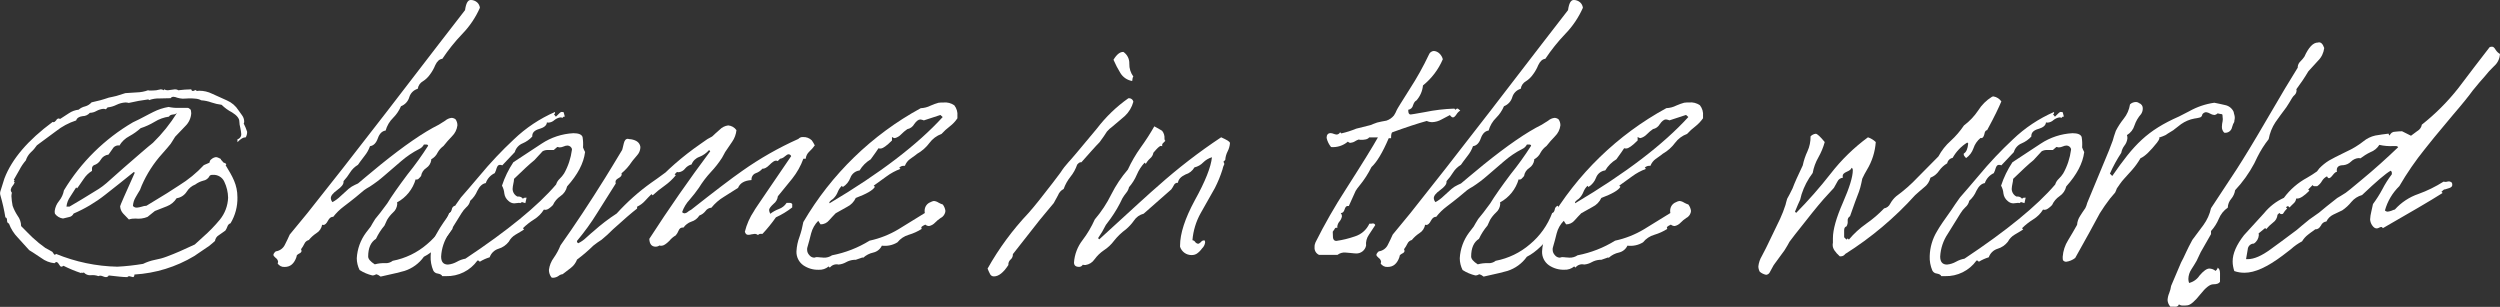 <?xml version="1.0" encoding="UTF-8"?><svg id="Layer_2" xmlns="http://www.w3.org/2000/svg" viewBox="0 0 585.75 71.9"><rect x="0" y="0" width="585.75" height="71.9" fill="#333333" stroke="none"/><defs><style>.cls-1{fill:#fff;}</style></defs><g id="Layer_1-2"><g><path class="cls-1" d="M112.44,1.83c-1.01,2.28-2.41,4.36-4.15,6.14-1.72,1.8-3.27,3.74-4.65,5.81-.67,.06-1.22,.55-1.66,1.49-.31,.77-.72,1.5-1.22,2.16-.44,.64-1,1.19-1.66,1.6-.66,.37-1.11,1.02-1.22,1.77-.96,.28-1.71,1.03-1.99,1.99-.28,.96-1,1.74-1.94,2.1-.43,1.01-1.05,1.93-1.83,2.71-.84,.82-1.45,1.85-1.77,2.99-.83,.11-1.44,.72-1.83,1.83-.39,1.11-1,1.72-1.83,1.83-.29,.83-.72,1.59-1.27,2.27-.89,1.16-1.38,1.83-1.55,2.1-.74,.44-1.37,1.04-1.83,1.77-.45,.73-.97,1.42-1.55,2.05v.22c0,.55-.5,1.16-1.49,1.88s-1.49,1.33-1.49,1.88c.02,.35,.15,.68,.39,.94,.71-.38,1.36-.87,1.94-1.44l1.83-1.66c.45-.38,.95-.7,1.49-.94,.25-.1,.49-.21,.72-.33,.39-.33,1-.83,1.77-1.49,1.55-1.27,2.71-2.27,3.54-2.93,5.48-4.42,10.02-7.57,13.62-9.35,.11-.06,.61-.39,1.49-.94,.42-.36,.94-.6,1.49-.66,.34,0,.67,.13,.94,.33,.3,.42,.45,.92,.44,1.44-.12,.97-.57,1.87-1.27,2.55-.71,.72-1.37,1.48-1.99,2.27-.57,.41-1.04,.94-1.38,1.55-.31,.67-.84,1.21-1.49,1.55v.22c-.11,.75-.53,1.41-1.16,1.83-.66,.42-1.11,1.11-1.22,1.88-.15,.2-.32,.38-.5,.55-.13,.18-.33,.28-.55,.28-.08,0-.16-.01-.22-.06-.67,2.32-2.24,4.28-4.37,5.42,.04,.14,.06,.29,.05,.44-.07,.75-.42,1.45-1,1.94-.54,.51-1,1.08-1.38,1.72-.11,.28-.33,.72-.61,1.33-.8,.94-1.47,1.98-1.99,3.1-1.22,.77-1.83,2.16-1.83,4.15,0,.55,.5,1.16,1.55,1.83,.79-.22,1.61-.31,2.43-.28,.64,.05,1.27-.15,1.77-.55,2.97-.57,5.74-1.9,8.03-3.88,2.34-1.94,4.13-4.46,5.2-7.31,.28-.06,.5-.33,.61-.83,.04-.41,.32-.76,.72-.89,.23,.36,.35,.79,.33,1.22-.06,.74-.23,1.47-.5,2.16-.28,.65-.41,1.35-.39,2.05-2.32,3.32-4.59,5.48-6.7,6.53-1.11,1.57-2.71,2.73-4.54,3.32-.66,.22-2.55,.66-5.59,1.33-.3-.26-.66-.45-1.05-.55-.26,.18-.57,.28-.89,.28-1.06-.25-2.07-.68-2.99-1.27-.43-.86-.66-1.81-.66-2.77,.12-2.16,.87-4.24,2.16-5.98,.28-.33,.61-.78,1.11-1.44,.22-.39,.55-1,1.05-1.77,.67-.77,1.61-1.99,2.82-3.65,1-1.66,2.6-3.93,4.76-6.81,1.73-2.14,3.34-4.38,4.82-6.7-.05-.22-.22-.28-.44-.28h-.55c-.24,.47-.63,.84-1.11,1.05-1.53,.78-2.96,1.75-4.26,2.88-1.33,1.11-2.6,2.27-3.93,3.38-1.06,.93-2.19,1.78-3.38,2.55-.46,.25-.9,.52-1.33,.83-.44,.39-1.11,.94-1.99,1.66s-1.83,1.44-2.77,2.16c-.94,.7-1.77,1.52-2.49,2.44-.5-.06-.89,.28-1.22,.89-.33,.66-.72,1-1.05,1-.11,0-.23,0-.33-.06-.12,.83-.61,1.56-1.33,1.99-.67,.44-1.27,.98-1.77,1.6-.47,.12-.86,.44-1.05,.89-.22,.45-.48,.87-.78,1.27,.08,.13,.12,.29,.11,.44,0,.22-.22,.44-.61,.61-.39,.22-.61,.44-.55,.72-.55,1.6-1.44,2.38-2.77,2.38-.67,.06-1.31-.26-1.66-.83,.05-.11,.08-.22,.11-.33-.03-.38-.23-.73-.55-.94-.39-.33-.55-.55-.55-.72,0-.22,.17-.5,.55-.83,.95-.12,1.77-.73,2.16-1.6,.39-.78,.78-1.55,1.11-2.33,.94-1.11,2.32-2.82,4.15-5.04,4.87-6.09,11.05-13.99,18.54-23.69,10.08-13.12,16.21-21.07,18.39-23.86,.22-1.61,.66-2.38,1.33-2.38,.55,0,1.07,.2,1.49,.55,.37,.33,.6,.78,.66,1.27"/><path class="cls-1" d="M137.08,35.65c-.33,2.6-1.72,5.26-4.21,8.03-.21,.93-.76,1.74-1.55,2.27-.77,.52-1.39,1.25-1.77,2.1-.72,.72-1.27,1.11-1.72,1.11-.13,0-.26-.01-.39-.06-.58,.95-1.38,1.74-2.32,2.32-.94,.59-1.81,1.27-2.6,2.05l.28,.28c-.11,.11-.77,.5-1.99,1.22-.68,.39-1.24,.97-1.6,1.66-.62,.8-1.47,1.38-2.43,1.66-.96,.3-1.72,1.04-2.05,1.99-.82,.25-1.6,.6-2.32,1.05-.17-.22-.33-.33-.55-.28-1.7,2.36-4.45,3.73-7.36,3.65h-.89c-.11-.33-.5-.5-1.05-.61-.45-.04-.85-.31-1.05-.72-.45-1.07-.66-2.22-.61-3.38,.06-2.05,.65-4.06,1.72-5.81,.55-1,1.72-2.71,3.43-5.09,.44-.66,1.05-1.61,1.94-2.82,1-1.11,2.43-2.82,4.37-5.09,2.49-3.01,5.17-5.85,8.03-8.52,2.8-2.69,6.07-4.87,9.63-6.42,.08,.21-.02,.45-.22,.55l.44,.55c.72-.72,1.11-1.11,1.27-1.11,.19,0,.37,.01,.55,.06l.28,1.05c-.22-.06-.39,0-.55,.28-.17-.09-.36-.13-.55-.11-.49,.09-.94,.3-1.33,.61-.38,.36-.87,.57-1.38,.61-.13,0-.26,0-.39-.06-.05,.72-.66,1.22-1.83,1.55-1.11,.33-1.66,.89-1.6,1.77-.63,.69-1.41,1.24-2.27,1.6-.89,.36-1.57,1.12-1.83,2.05l-2.93,3.1c-.19-.09-.4-.13-.61-.11-.33,0-.55,.28-.72,.78-.1,.4-.25,.79-.44,1.16-.99,.46-1.75,1.3-2.1,2.33-.77,.11-1.44,.72-1.99,1.83-.37,.89-.94,1.68-1.66,2.32-.12,.58-.44,1.11-.89,1.49-.45,.43-.84,.91-1.16,1.44l-2.99,4.82c-1.06,1.58-1.67,3.42-1.77,5.31,0,1.27,.55,1.88,1.6,1.88,.74-.07,1.46-.3,2.1-.66,.62-.35,1.29-.6,1.99-.72,9.91-6.59,16.99-12.38,21.25-17.38,.15-.51,.44-.97,.83-1.33,.4-.38,.75-.81,1.05-1.27,.96-1.71,1.58-3.59,1.83-5.53v-.22c-.15-.46-.57-.77-1.05-.78-.31,.01-.61,.09-.89,.22-.3,.13-.62,.21-.94,.22-.19-.02-.37-.05-.55-.11l-.83,.72h-1.22c-.48-.04-.96,.06-1.38,.28-.44,.5-1.11,1.22-1.94,2.1-1.11,.89-2.71,2.38-4.76,4.37-.02,.39-.08,.78-.17,1.16-.09,.4-.15,.81-.17,1.22,.02,.75,.44,1.43,1.11,1.77h.28c.42-.01,.82,.2,1.05,.55,.05-.17,.22-.28,.55-.28h.28l-.28,1.27c-.13-.02-.26-.06-.39-.11-.17-.06-.22-.11-.28-.11-.22,0-.39,.06-.44,.22-.13-.04-.26-.05-.39-.06-.19,0-.37,.02-.55,.06-.22,0-.44,.06-.55,.06-.5-.01-.97-.21-1.33-.55-.55-.44-.91-1.07-1-1.77-.05-.64-.24-1.27-.55-1.83,.63-1.94,1.53-3.78,2.66-5.48,2.21-1.44,4.43-2.93,6.64-4.37,2.21-1.46,4.77-2.3,7.42-2.44,1.22,0,1.94,.28,2.16,.89,.13,.8,.17,1.62,.11,2.44,.13,.38,.3,.75,.5,1.11"/><path class="cls-1" d="M190.88,34.09c-.37,.52-.8,1.01-1.27,1.44-.47,.43-.77,1.02-.83,1.66h-.55c-.61,1.68-1.49,3.25-2.6,4.65-1.11,1.38-2.27,2.77-3.38,4.15-.07,.7-.44,1.34-1,1.77-.66,.61-1.05,1.11-1.05,1.44,.02,.31,.12,.62,.28,.89,.6-.47,1.28-.84,1.99-1.11,.75-.26,1.4-.77,1.83-1.44h.77c.22-.01,.43,.09,.55,.28v.78c-1.18,.92-2.46,1.7-3.82,2.32-.96,1.37-2.01,2.66-3.15,3.88h-.39c-.25-.03-.5,.08-.66,.28-.22-.18-.49-.28-.77-.28-.26,.02-.52,.06-.77,.11-.25,.08-.51,.12-.77,.11-.39,0-.61-.22-.77-.72,.43-1.74,1.16-3.39,2.16-4.87,0-.11,1.05-1.61,2.99-4.48l5.7-8.36c-.09-.26-.33-.43-.61-.44-.22,0-.5,.17-.94,.55-.29,.27-.66,.44-1.05,.5l-.55,.55c-.13-.08-.29-.12-.44-.11-.33,0-.83,.33-1.49,1-.66,.66-1.22,.94-1.66,.89-.41,.48-.95,.85-1.55,1.05-.66,.24-1.07,.9-1,1.61-1.66,.11-2.71,.72-3.15,1.83-1.11,.72-2.21,1.38-3.32,2.1-1.12,.67-2.11,1.54-2.93,2.55-.56,.03-1.07,.32-1.38,.78-.37,.48-.87,.85-1.44,1.05-.43,.69-1.1,1.21-1.88,1.44-.74,.25-1.39,.74-1.83,1.38h-.22c-.44,0-.72,.22-.94,.72-.16,.4-.38,.78-.66,1.11-.57,.33-1.08,.76-1.49,1.27-.77,.77-1.38,1.16-1.83,1.16-.17,.02-.34,0-.5-.06-.26,.18-.57,.28-.89,.28-.94,0-1.44-.61-1.49-1.83,4.54-7.03,9.3-13.87,14.28-20.53l-.28-.28c-.62,.71-1.39,1.26-2.27,1.6-.84,.29-1.51,.94-1.83,1.77-.58,.15-1.11,.48-1.49,.94-.37,.5-.93,.83-1.55,.89-.13,0-.26-.02-.38-.06l-.55,.55,.28,.22c-.76,.92-1.63,1.74-2.6,2.43-.99,.69-1.93,1.45-2.82,2.27l-.28-.28c-.55,.55-1.05,1.05-1.55,1.61-.51,.56-1.13,1.01-1.82,1.33v.44c-1.22,.94-3.1,2.55-5.65,4.87-.84,.86-1.73,1.67-2.66,2.43-.67,.42-1.32,.89-1.94,1.38-1.2,1.18-2.47,2.27-3.82,3.27-.29,.77-.79,1.44-1.44,1.94-.66,.5-1.27,1-1.94,1.49-.34,.03-.67,.17-.94,.39-.36,.26-.78,.41-1.22,.44-.15,.02-.3,0-.44-.06-.4-.51-.61-1.13-.61-1.77,.13-1.05,.53-2.04,1.16-2.88,.63-.9,1.15-1.86,1.55-2.88,3.38-4.76,6.86-10.02,10.41-15.72,.94-1.49,2.27-3.71,4.04-6.64,0,0,.17-.55,.39-1.55,.17-.66,.44-1.05,.94-1.05,.25,.06,.51,.1,.77,.11,1.27,.22,1.99,.78,2.16,1.72v.33c-.05,.64-.33,1.25-.77,1.72-.83,1-1.27,1.49-1.27,1.55-.65,1-1.46,1.9-2.38,2.66,0,.06,.05,.11,.05,.22,0,.33-.22,.61-.72,.89s-.72,.55-.72,.83c0,.15,0,.3,.05,.44-1.44,2.27-2.88,4.59-4.32,6.86-1.42,2.31-3.02,4.51-4.76,6.59-.05,.22,.05,.39,.28,.55,.67-.32,1.29-.75,1.83-1.27,1-.89,1.6-1.44,1.77-1.55,1.7-1.52,3.51-2.91,5.42-4.15,2.43-2.68,5.14-5.1,8.08-7.2,.77-.55,1.94-1.33,3.38-2.43,.44-.44,1.16-1.11,2.1-1.94,1.92-1.68,3.93-3.25,6.03-4.7,.39-.28,.94-.66,1.66-1.16,.22-.11,.61-.33,1.11-.61,.55-.55,1.16-1.05,1.77-1.6,.53-.55,1.23-.9,1.99-1,.78,.06,1.49,.47,1.94,1.11-.1,.97-.44,1.91-1,2.71-.55,.83-1.11,1.6-1.66,2.44,0,.06-.28,.5-.72,1.33-.76,1.18-1.63,2.29-2.6,3.32-1.06,1.14-2,2.38-2.82,3.71-.67,.96-1.39,1.89-2.16,2.77-.79,.84-1.39,1.84-1.77,2.93,.14,.17,.34,.27,.55,.28,.31-.03,.61-.17,.83-.39,.23-.17,.47-.32,.72-.44,5.48-4.32,9.46-7.36,12.01-9.13,4.12-2.91,8.51-5.41,13.12-7.47,.28-.31,.69-.48,1.11-.44,.76-.04,1.5,.24,2.05,.78,.27,.39,.51,.79,.72,1.22"/><path class="cls-1" d="M222.54,29.61c-.7,.53-1.35,1.12-1.94,1.77-1.13,.41-2.11,1.14-2.82,2.1-.77,1.04-1.75,1.91-2.88,2.55-.05,.06-.61,.5-1.66,1.22-.56,.4-.98,.96-1.22,1.6h-.22c-.42-.02-.82,.14-1.11,.44l.28,.28c-1.17,.43-2.27,1.03-3.27,1.77l-2.99,2.16,.28,.28c-.5,.83-1.99,1.66-4.48,2.6-.42,.91-1.14,1.66-2.05,2.1l-2.66,1.49c-.55,.55-1.05,1.11-1.55,1.66-.49,.6-1.22,.94-1.99,.94l-.55-.83c-.8,.82-1.37,1.83-1.66,2.93-.28,1.11-.55,2.21-.89,3.32-.05,.18-.07,.37-.05,.55,0,.45,.19,.89,.5,1.22,.26,.35,.67,.58,1.11,.61,.1,0,.19-.01,.28-.06,.09-.01,.19-.03,.28-.06,.3,0,.59,.01,.89,.06,.39,0,.66,.06,.83,.06,.69,.03,1.37-.16,1.94-.55,3.12-.6,6.1-1.76,8.8-3.43,2.38-.51,4.66-1.41,6.75-2.66,2.05-1.27,4.15-2.55,6.2-3.82-.04-.18-.06-.37-.05-.55,0-.89,.55-1.69,1.38-1.99,.24-.14,.5-.23,.77-.28,.4,.03,.78,.17,1.11,.39,.32,.18,.65,.33,1,.44,.33,.44,.54,.95,.61,1.49-.04,.71-.46,1.35-1.11,1.66-.48,.32-.93,.69-1.33,1.11-.37,.4-.85,.67-1.38,.78-.33,0-.64-.12-.89-.33l-.55,.28c-.22,.11-.39,.28-.39,.44,0,.11,.05,.17,.11,.28-.95,.6-1.97,1.06-3.04,1.38-1.05,.3-1.98,.92-2.66,1.77-1.09,.67-2.38,.94-3.65,.78-.38,.82-1.12,1.41-1.99,1.61-.89,.19-1.71,.61-2.38,1.22-.05,0-.11-.06-.22-.06,.05,0-.44,.17-1.55,.55h-.4c-.64,.05-1.27,.24-1.83,.55-.54,.31-1.15,.5-1.77,.56-.77-.19-1.57,.1-2.05,.72l-.28-.28c-.65,.55-1.48,.83-2.33,.78-1.28,.04-2.54-.33-3.6-1.05-1.06-.75-1.66-1.98-1.61-3.27,.06-1.17,.3-2.33,.72-3.43,.39-1.12,.68-2.27,.89-3.43,6.57-11.23,16.08-20.45,27.51-26.68,.81-.03,1.6-.24,2.33-.61,.59-.26,1.2-.49,1.83-.66,.39-.05,.77-.07,1.16-.06,.9-.1,1.81,.14,2.55,.66,.55,.71,.81,1.6,.72,2.49v.55c-.48,.72-1.08,1.36-1.77,1.88m-1.66-2.16l-.55-.5-3.88,1.27c-.27-.11-.54-.19-.83-.22-.44,0-.94,.39-1.44,1.11-.34,.6-.93,1.03-1.61,1.16-.52,.36-1,.77-1.44,1.22-.4,.43-.92,.74-1.49,.89-.25-.02-.48-.12-.66-.28v.83c-1.27,1.27-2.16,1.88-2.66,1.88-.17,.02-.34,0-.5-.06-.17,.28-.77,1.16-1.83,2.6-1.07,.64-1.96,1.53-2.6,2.6-.99,.12-1.82,.78-2.16,1.72-.33,.9-.95,1.66-1.77,2.16l-.22-.28c-.41,.39-.73,.86-.94,1.38-.2,.53-.5,1.02-.89,1.44-.17,.2-.38,.37-.61,.5-.33,.28-.5,.44-.5,.66,.03,.03,.05,.07,.05,.11,11.85-7.03,20.65-13.78,26.51-20.2"/><path class="cls-1" d="M265.54,23.86c-.34,1.27-1.03,2.42-1.99,3.32-.17,.17-1.16,1-2.93,2.49-.47,.33-.9,.72-1.27,1.16-.33,.55-.94,1.44-1.72,2.49-1,1-2.38,2.6-4.26,4.7h-.22c-.17,0-.44,.17-.77,.55-.35,1.02-.87,1.98-1.55,2.82-.69,.86-1.24,1.83-1.61,2.88-.61,.31-1.09,.85-1.33,1.49-.55,1.05-.89,1.66-1,1.83-.72,.89-1.83,2.16-3.27,3.93-1.38,1.77-3.49,4.43-6.31,8.03v.23c-.03,.41-.23,.79-.55,1.05-.36,.32-.54,.79-.5,1.27-1.16,1.77-2.27,2.66-3.38,2.66-.41,.02-.79-.23-.94-.61-.21-.4-.39-.8-.55-1.22,2.64-4.71,5.86-9.08,9.58-13.01,1.38-1.55,3.27-3.93,5.65-7.03,.44-.55,1.05-1.38,1.88-2.49,.55-.87,1.18-1.68,1.88-2.44,.55-.55,2.77-3.21,6.64-7.86,2.08-2.72,4.56-5.11,7.36-7.08h.28c.45,.05,.81,.39,.89,.83m0-5.92c-.17,.17-.22,.5-.28,1.05-1.15-.19-2.17-.88-2.77-1.88-.61-.99-1.15-2.03-1.61-3.1,.77-1.27,1.55-1.88,2.33-1.83,.91,.62,1.43,1.67,1.38,2.77-.03,1.07,.3,2.13,.94,2.99"/><path class="cls-1" d="M288.18,33.54c-.05,.68-.24,1.34-.55,1.94-.32,.62-.51,1.3-.55,1.99l-.44,.44c.14,.15,.22,.35,.22,.55-.21,.4-.36,.83-.44,1.27-.47,1.49-1.06,2.93-1.77,4.32-1.11,1.94-2.21,3.88-3.32,5.87-1.1,1.96-1.76,4.13-1.94,6.36,.28,.04,.52,.2,.66,.44,.16,.21,.4,.35,.66,.39,.22,0,.39-.17,.66-.39,.15-.23,.39-.37,.66-.39h.22c.08,.15,.12,.33,.11,.5-.08,.53-.33,1.02-.72,1.38-.33,.47-.74,.89-1.22,1.22-.37,.23-.79,.34-1.22,.33-1.23,.02-2.33-.77-2.71-1.94v-.28c0-2.82,1.16-6.36,3.43-10.57,2.49-4.48,3.82-7.86,4.04-10.13-.77,.23-1.48,.65-2.05,1.22-.56,.58-1.27,.98-2.05,1.16-.46,.8-1.21,1.4-2.1,1.66-1.05,.5-1.66,1.11-1.77,1.94-.4-.04-.78,.19-.94,.55-.18,.35-.38,.68-.61,1l-6.48,5.7c-.93,.23-1.74,.8-2.27,1.61-.53,.76-1.17,1.45-1.88,2.05-1.04,.76-1.97,1.65-2.77,2.66-.67,.9-1.49,1.67-2.43,2.27-.83,.57-1.56,1.28-2.16,2.1-.48,.72-1.24,1.2-2.1,1.33-.22,.01-.45,0-.66-.06-.17,.3-.48,.49-.83,.5-.83,0-1.22-.33-1.22-1.05,.14-1.89,.83-3.7,1.99-5.2,1.15-1.51,2.11-3.14,2.88-4.87,1.53-1.79,2.83-3.76,3.87-5.87,1.05-2.09,2.35-4.04,3.88-5.81,.83-1.81,1.83-3.53,2.99-5.15,1.16-1.6,2.23-3.26,3.21-4.98,1.22,.66,1.83,1.05,1.83,1.05,.41,.51,.61,1.17,.55,1.83,0,.28,.05,.44,.22,.5l-.55,.55c-.21,.17-.28,.47-.17,.72-.11-.04-.22-.06-.33-.06-.33,0-.89,.55-1.77,1.6-.08,.52-.36,1-.77,1.33-.4,.36-.74,.79-1,1.27l-.28-.28c-.77,.82-1.39,1.78-1.83,2.82-.45,1.07-1.07,2.06-1.83,2.93-.11,.49-.33,.95-.66,1.33-.32,.4-.62,.82-.88,1.26-.77,1.67-1.7,3.26-2.77,4.76-.22,.33-.61,.83-1.11,1.49-.53,1.08-1.14,2.11-1.83,3.1l.28,.28c7.86-7.2,12.45-11.4,13.78-12.51,4.65-4.15,9.59-7.96,14.78-11.4,1.33,.61,2.05,1,2.05,1.33"/><path class="cls-1" d="M342.15,25.9c-.36,.22-.67,.52-.89,.89-.33,.5-.61,.72-.83,.72s-.44-.17-.72-.55c-.66,.33-1.33,.72-1.99,1.05-.64,.36-1.36,.57-2.1,.61-.46,.01-.91-.08-1.33-.28-2.21,.61-4.87,1.49-8.08,2.66-.17,.11-.28,.5-.28,1.16v.22h-.55c-1.44,3.38-2.82,5.65-4.04,6.75-.77,1.56-1.71,3.03-2.82,4.37-.33,.38-.62,.79-.89,1.22l-1.6,3.54h-.28c-.33,0-.55,.28-.72,.83s-.44,.83-.89,.83c.17,.2,.27,.46,.28,.72-.07,.45-.26,.87-.55,1.22-.32,.35-.51,.8-.55,1.27-.01,.1,0,.19,.05,.28-.09-.04-.18-.06-.28-.06-.17,0-.33,.11-.44,.39-.12,.19-.25,.38-.39,.55,0,.44,.05,.89,.05,1.33,.05,.55,.33,.83,.78,.83,1.47-.21,2.92-.56,4.32-1.05,1.52-.46,2.77-1.55,3.43-2.99h.44c.13-.04,.26-.05,.39-.06,.25,0,.47,.15,.55,.39-.5,.78-1,1.49-1.49,2.27-.52,.74-.76,1.65-.66,2.55-.23,1.09-1.21,1.86-2.33,1.83-.28,0-.72-.06-1.27-.11s-1-.11-1.27-.11c-.66-.05-1.31,.15-1.83,.55h-4.32c-.71-.32-1.13-1.05-1.05-1.83-.02-.38,.06-.76,.22-1.11,2.13-4.26,4.5-8.4,7.09-12.4,3.93-6.14,6.42-10.18,7.53-12.18h-2.05c-.33,.44-1.05,.61-2.16,.55-.11,0-.17-.06-.28-.06-.29,.09-.57,.22-.83,.39-.33,.22-.71,.35-1.11,.39-.23,0-.45-.11-.61-.28-1.09,.93-2.5,1.38-3.93,1.27-.52-.63-.88-1.37-1.05-2.16,0-.72,.33-1.11,.94-1.11,.25,.01,.49,.07,.72,.17,.23,.09,.47,.15,.72,.17,.34-.03,.64-.24,.78-.55l.28,.28c1.19-.27,2.36-.64,3.49-1.11,.72-.17,1.83-.44,3.32-.83,.33-.17,.89-.33,1.6-.61,.72-.17,1.44-.33,2.16-.44,.7-.23,1.31-.65,1.77-1.22,.26-.4,.49-.83,.66-1.27,.11-.28,1.16-1.94,3.04-4.93,1.67-2.57,3.17-5.26,4.48-8.03,.18-.5,.64-.84,1.16-.88,.5,.04,.97,.25,1.33,.61,.38,.36,.65,.82,.78,1.33-1.02,2.4-2.62,4.51-4.65,6.14-.12,1.32-.67,2.56-1.55,3.54-.28,.11-.55,.44-.78,1.11-.11,.55-.55,.97-1.11,1.05v.22c0,.55,.17,.89,.55,.89,.11,0,1.16-.17,3.27-.55,2.3-.48,4.63-.75,6.97-.83l.28,.28c.17-.22,.33-.33,.55-.28l.55,.45Z"/><path class="cls-1" d="M370.87,1.83c-1.01,2.28-2.41,4.36-4.15,6.14-1.72,1.8-3.27,3.74-4.65,5.81-.67,.06-1.22,.55-1.66,1.49-.31,.77-.72,1.5-1.22,2.16-.44,.64-1,1.19-1.66,1.6-.66,.37-1.11,1.02-1.22,1.77-.96,.28-1.71,1.03-1.99,1.99-.28,.96-1,1.74-1.94,2.1-.43,1.01-1.05,1.93-1.83,2.71-.84,.82-1.45,1.85-1.77,2.99-.83,.11-1.44,.72-1.83,1.83-.39,1.11-1,1.72-1.83,1.83-.29,.83-.72,1.59-1.27,2.27-.89,1.16-1.38,1.83-1.55,2.1-.74,.44-1.37,1.04-1.83,1.77-.45,.73-.97,1.42-1.55,2.05v.22c0,.55-.5,1.16-1.49,1.88s-1.49,1.33-1.49,1.88c.02,.35,.15,.68,.39,.94,.71-.38,1.36-.87,1.94-1.44l1.83-1.66c.45-.38,.95-.7,1.49-.94,.25-.1,.49-.21,.72-.33,.39-.33,1-.83,1.77-1.49,1.55-1.27,2.71-2.27,3.54-2.93,5.48-4.42,10.02-7.57,13.62-9.35,.11-.06,.61-.39,1.49-.94,.42-.36,.94-.6,1.49-.66,.34,0,.67,.13,.94,.33,.3,.42,.45,.92,.44,1.44-.12,.97-.57,1.87-1.27,2.55-.71,.72-1.37,1.48-1.99,2.27-.57,.41-1.04,.94-1.38,1.55-.31,.67-.84,1.21-1.49,1.55v.22c-.11,.75-.53,1.41-1.16,1.83-.66,.42-1.11,1.11-1.22,1.88-.15,.2-.32,.38-.5,.55-.13,.18-.33,.28-.55,.28-.08,0-.16-.01-.22-.06-.67,2.32-2.24,4.28-4.37,5.42,.04,.14,.06,.29,.05,.44-.07,.75-.42,1.45-1,1.94-.54,.51-1,1.08-1.38,1.72-.11,.28-.33,.72-.61,1.33-.8,.94-1.47,1.98-1.99,3.1-1.22,.77-1.83,2.16-1.83,4.15,0,.55,.5,1.16,1.55,1.83,.79-.22,1.61-.31,2.43-.28,.64,.05,1.27-.15,1.77-.55,2.97-.57,5.74-1.9,8.03-3.88,2.34-1.94,4.13-4.46,5.2-7.31,.28-.06,.5-.33,.61-.83,.04-.41,.32-.76,.72-.89,.23,.36,.35,.79,.33,1.22-.06,.74-.23,1.47-.5,2.16-.28,.65-.41,1.35-.39,2.05-2.33,3.32-4.59,5.48-6.7,6.53-1.11,1.57-2.71,2.73-4.54,3.32-.66,.22-2.55,.66-5.59,1.33-.3-.26-.66-.45-1.05-.55-.26,.18-.57,.28-.89,.28-1.06-.25-2.07-.68-2.99-1.27-.43-.86-.66-1.81-.66-2.77,.12-2.16,.87-4.24,2.16-5.98,.28-.33,.61-.78,1.11-1.44,.22-.39,.55-1,1.05-1.77,.67-.77,1.61-1.99,2.82-3.65,1-1.66,2.6-3.93,4.76-6.81,1.73-2.14,3.34-4.38,4.82-6.7-.05-.22-.22-.28-.44-.28h-.55c-.24,.47-.63,.84-1.11,1.05-1.53,.78-2.96,1.75-4.26,2.88-1.33,1.11-2.6,2.27-3.93,3.38-1.06,.93-2.19,1.78-3.38,2.55-.46,.25-.9,.52-1.33,.83-.44,.39-1.11,.94-1.99,1.66s-1.83,1.44-2.77,2.16c-.94,.7-1.77,1.52-2.49,2.44-.5-.06-.89,.28-1.22,.89-.33,.66-.72,1-1.05,1-.11,0-.23,0-.33-.06-.12,.83-.61,1.56-1.33,1.99-.67,.44-1.27,.98-1.77,1.6-.47,.12-.86,.44-1.05,.89-.22,.45-.48,.87-.78,1.27,.08,.13,.12,.29,.11,.44,0,.22-.22,.44-.61,.61-.39,.22-.61,.44-.55,.72-.55,1.6-1.44,2.38-2.77,2.38-.67,.06-1.31-.26-1.66-.83,.05-.11,.08-.22,.11-.33-.03-.38-.23-.73-.55-.94-.39-.33-.55-.55-.55-.72,0-.22,.17-.5,.55-.83,.95-.12,1.77-.73,2.16-1.6,.39-.78,.78-1.55,1.11-2.33,.94-1.11,2.33-2.82,4.15-5.04,4.87-6.09,11.05-13.99,18.54-23.69,10.08-13.12,16.21-21.07,18.39-23.86,.22-1.61,.66-2.38,1.33-2.38,.55,0,1.07,.2,1.49,.55,.37,.33,.6,.78,.66,1.27"/><path class="cls-1" d="M397.22,29.61c-.7,.53-1.35,1.12-1.94,1.77-1.13,.41-2.11,1.14-2.82,2.1-.77,1.04-1.75,1.91-2.88,2.55-.05,.06-.61,.5-1.66,1.22-.56,.4-.98,.96-1.22,1.6h-.22c-.42-.02-.82,.14-1.11,.44l.28,.28c-1.17,.43-2.27,1.03-3.27,1.77l-2.99,2.16,.28,.28c-.5,.83-1.99,1.66-4.48,2.6-.42,.91-1.14,1.66-2.05,2.1l-2.66,1.49c-.55,.55-1.05,1.11-1.55,1.66-.49,.6-1.22,.94-1.99,.94l-.55-.83c-.8,.81-1.38,1.83-1.66,2.93-.28,1.11-.55,2.21-.89,3.32-.05,.18-.07,.37-.05,.55,0,.45,.19,.89,.5,1.22,.26,.35,.67,.58,1.11,.61,.1,0,.19-.01,.28-.06,.09-.01,.19-.03,.28-.06,.3,0,.59,.01,.89,.06,.39,0,.66,.06,.83,.06,.69,.03,1.37-.16,1.94-.55,3.12-.6,6.1-1.76,8.8-3.43,2.38-.51,4.66-1.41,6.75-2.66,2.05-1.27,4.15-2.55,6.2-3.82-.04-.18-.06-.37-.05-.55,0-.89,.55-1.69,1.38-1.99,.24-.14,.5-.23,.78-.28,.4,.03,.78,.17,1.11,.39,.32,.18,.65,.33,1,.44,.33,.44,.54,.95,.61,1.49-.04,.71-.46,1.35-1.11,1.66-.48,.32-.93,.69-1.33,1.11-.37,.4-.85,.67-1.38,.78-.33,0-.64-.12-.89-.33l-.55,.28c-.22,.11-.39,.28-.39,.44,0,.11,.05,.17,.11,.28-.95,.6-1.97,1.06-3.04,1.38-1.05,.3-1.98,.92-2.66,1.77-1.09,.67-2.38,.94-3.65,.78-.38,.82-1.12,1.41-1.99,1.61-.89,.19-1.71,.61-2.38,1.22-.05,0-.11-.06-.22-.06,.05,0-.44,.17-1.55,.55h-.4c-.64,.05-1.27,.24-1.83,.55-.54,.31-1.15,.5-1.77,.55-.77-.19-1.57,.1-2.05,.72l-.28-.28c-.65,.55-1.48,.83-2.33,.78-1.28,.04-2.54-.33-3.6-1.05-1.06-.75-1.66-1.98-1.6-3.27,.06-1.17,.3-2.33,.72-3.43,.39-1.12,.68-2.27,.89-3.43,6.57-11.23,16.08-20.45,27.51-26.68,.81-.03,1.6-.24,2.33-.61,.59-.26,1.2-.49,1.83-.66,.39-.05,.77-.07,1.16-.06,.9-.1,1.81,.14,2.55,.66,.55,.71,.81,1.6,.72,2.49v.55c-.5,.71-1.09,1.34-1.77,1.88m-1.66-2.16l-.55-.5-3.88,1.27c-.27-.11-.54-.19-.83-.22-.44,0-.94,.39-1.44,1.11-.34,.6-.93,1.03-1.6,1.16-.52,.36-1,.77-1.44,1.22-.41,.43-.92,.74-1.49,.89-.25-.02-.48-.12-.66-.28v.83c-1.27,1.27-2.16,1.88-2.66,1.88-.17,.02-.34,0-.5-.06-.17,.28-.78,1.16-1.83,2.6-1.07,.64-1.96,1.53-2.6,2.6-.99,.12-1.82,.78-2.16,1.72-.34,.9-.96,1.65-1.77,2.16l-.22-.28c-.41,.39-.73,.86-.94,1.38-.2,.53-.5,1.02-.89,1.44-.17,.2-.38,.37-.61,.5-.33,.28-.5,.44-.5,.66,.03,.03,.05,.07,.05,.11,11.84-7.03,20.65-13.78,26.51-20.2"/><path class="cls-1" d="M468.9,23.8c-.55,1.33-1.6,3.54-3.32,6.7-.33,0-.55,.33-.66,1-.17,.66-.44,.94-.89,.83-.77,.64-1.35,1.48-1.66,2.44-.32,.92-.92,1.71-1.72,2.27-.39-.39-.55-.66-.55-.83v-.22c.61-.33,.94-1.16,1.05-2.38l-.22-.22c-1.43,.89-2.61,2.13-3.43,3.6-.65,.12-1.15,.63-1.27,1.27-.74,.43-1.38,1.02-1.88,1.72-.5,.75-1.21,1.33-2.05,1.65-.21,.91-.74,1.72-1.49,2.27-.72,.61-1.44,1.22-2.1,1.83-4.8,5.32-10.32,9.96-16.38,13.78-.24,.35-.63,.56-1.05,.55h-.22c-1.11-1-1.66-1.83-1.66-2.6-.02-.19,0-.37,.05-.55v-1.11c0-1.99,.78-4.76,2.33-8.3,1.55-3.54,2.33-6.09,2.33-7.58,0-.33-.11-.55-.28-.61-.11,.39-.5,.66-1.16,.94-.61,.28-.94,.55-.94,1,0,.13,.01,.26,.05,.39-.55,.04-1.04,.38-1.27,.89l-.83,1.49c-.55,.61-1.38,1.49-2.43,2.66-1.6,1.83-3.49,4.21-5.7,7.03-.55,.66-1.27,1.61-2.27,2.93-.22,.44-.61,1.11-1.16,1.99-.55,.78-1.44,1.94-2.55,3.49-.22,.39-.55,1-.94,1.72-.16,.31-.48,.52-.83,.55-.55-.11-1.06-.36-1.49-.72-.21-.39-.33-.83-.33-1.27,.1-.86,.38-1.69,.83-2.43,.83-1.61,1.27-2.43,1.27-2.49,.66-1.38,1.66-3.43,2.99-6.2,.49-1.06,.91-2.15,1.27-3.27,.05-.33,.22-.78,.39-1.44,.33-.55,.72-1.33,1.27-2.44,.44-1.22,1.27-3.04,2.38-5.37,.24-1.15,.61-2.26,1.11-3.32,.5-1.09,.74-2.29,.72-3.49,.32-.34,.75-.56,1.22-.61,.33,0,1.05,.66,2.1,1.94-.34,1.26-.85,2.47-1.49,3.6-.65,1.13-1.1,2.37-1.33,3.65-1.14,1.5-2.02,3.19-2.6,4.98-.05,.28-.17,.72-.33,1.27-.28,.61-.72,1.55-1.22,2.82l.28,.28c2.87-2.91,5.56-5.97,8.08-9.19,2.5-3.23,5.45-6.1,8.74-8.52,.68,.23,1.31,.61,1.83,1.11-.16,2.29-.86,4.51-2.05,6.48-.41,.68-.78,1.38-1.11,2.1l-.22,1.05c-.14,.68-.32,1.34-.55,1.99-.5,1.27-1.22,3.21-2.1,5.76-.39,.22-.61,.66-.55,1.11,.05,.44-.05,.89-.28,1.27-.39,.11-.55,.44-.55,.94v1.61l.55,.55,.28-.28,.28,.28c1.18-1.41,2.54-2.65,4.04-3.71,1.52-1.05,2.93-2.26,4.21-3.6,.63-.11,1.17-.53,1.44-1.11,.36-.65,.82-1.23,1.38-1.72,1.83-1.33,3.54-2.83,5.09-4.48,1.6-1.6,3.21-3.27,4.82-4.87,.74-1.38,1.71-2.61,2.88-3.65,1.17-1.07,2.21-2.28,3.1-3.6,1.29-.97,2.42-2.15,3.32-3.49,.81-1.3,1.91-2.4,3.21-3.21,.12-.07,.25-.11,.39-.11,.77,.13,1.45,.57,1.88,1.22"/><path class="cls-1" d="M488.33,35.65c-.33,2.6-1.72,5.26-4.21,8.03-.21,.93-.76,1.74-1.55,2.27-.77,.52-1.39,1.25-1.77,2.1-.72,.72-1.27,1.11-1.72,1.11-.13,0-.26-.01-.39-.06-.58,.95-1.38,1.74-2.33,2.32-.94,.59-1.81,1.27-2.6,2.05l.28,.28c-.11,.11-.78,.5-1.99,1.22-.68,.39-1.24,.97-1.6,1.66-.62,.8-1.47,1.38-2.43,1.66-.96,.3-1.72,1.04-2.05,1.99-.82,.25-1.6,.6-2.33,1.05-.17-.22-.33-.33-.55-.28-1.7,2.36-4.45,3.73-7.36,3.65h-.89c-.11-.33-.5-.5-1.05-.61-.45-.04-.85-.31-1.05-.72-.45-1.07-.66-2.22-.61-3.38,.06-2.05,.65-4.06,1.72-5.81,.55-1,1.72-2.71,3.43-5.09,.44-.66,1.05-1.61,1.94-2.82,1-1.11,2.43-2.82,4.37-5.09,2.49-3.01,5.17-5.85,8.03-8.52,2.8-2.69,6.07-4.87,9.63-6.42,.08,.21-.02,.45-.22,.55l.44,.55c.72-.72,1.11-1.11,1.27-1.11,.19,0,.37,.01,.55,.06l.28,1.05c-.22-.06-.39,0-.55,.28-.17-.09-.36-.13-.55-.11-.49,.09-.94,.3-1.33,.61-.38,.36-.87,.57-1.38,.61-.13,0-.26,0-.39-.06-.05,.72-.66,1.22-1.83,1.55-1.11,.33-1.66,.89-1.6,1.77-.63,.69-1.41,1.24-2.27,1.6-.89,.36-1.57,1.12-1.83,2.05l-2.93,3.1c-.19-.09-.4-.13-.61-.11-.33,0-.55,.28-.72,.78-.1,.4-.25,.79-.44,1.16-.99,.46-1.75,1.3-2.1,2.33-.77,.11-1.44,.72-1.99,1.83-.37,.89-.94,1.68-1.66,2.32-.12,.58-.43,1.11-.89,1.49-.45,.43-.84,.91-1.16,1.44l-2.99,4.82c-1.06,1.58-1.67,3.42-1.77,5.31,0,1.27,.55,1.88,1.6,1.88,.74-.07,1.46-.3,2.1-.66,.62-.35,1.29-.6,1.99-.72,9.91-6.59,16.99-12.38,21.26-17.38,.15-.51,.44-.97,.83-1.33,.4-.38,.75-.81,1.05-1.27,.96-1.71,1.58-3.59,1.83-5.53v-.22c-.15-.46-.57-.77-1.05-.78-.31,.01-.61,.09-.89,.22-.3,.13-.62,.21-.94,.22-.19-.02-.37-.05-.55-.11l-.83,.72h-1.22c-.48-.04-.96,.06-1.38,.28-.44,.5-1.11,1.22-1.94,2.1-1.11,.89-2.71,2.38-4.76,4.37-.02,.39-.08,.78-.17,1.16-.09,.4-.15,.81-.17,1.22,.02,.75,.44,1.43,1.11,1.77h.28c.42-.01,.82,.2,1.05,.55,.05-.17,.22-.28,.55-.28h.28l-.28,1.27c-.13-.02-.26-.06-.39-.11-.17-.06-.22-.11-.28-.11-.22,0-.39,.06-.44,.22-.13-.04-.26-.05-.39-.06-.19,0-.37,.02-.55,.06-.22,0-.44,.06-.55,.06-.5-.01-.97-.21-1.33-.55-.55-.44-.91-1.07-1-1.77-.05-.64-.24-1.27-.55-1.83,.63-1.94,1.53-3.78,2.66-5.48,2.21-1.44,4.43-2.93,6.64-4.37,2.21-1.46,4.77-2.3,7.42-2.44,1.22,0,1.94,.28,2.16,.89,.13,.8,.17,1.62,.11,2.44,.14,.38,.3,.75,.5,1.11"/><path class="cls-1" d="M509.31,30.44c-1.16,.72-1.83,1.11-1.94,1.22-.41,.2-.84,.36-1.27,.5-1.16,.39,.72-.61-.72,1.27-1.55,1.94-2.82,3.21-3.87,3.65-.57,.99-1.24,1.92-1.99,2.77-1.49,1.66-2.27,2.49-2.33,2.6-.28,.39-.72,.94-1.22,1.72-.11,.32-.24,.64-.39,.94-.28,.33-.72,.83-1.22,1.44-.85,1.1-1.64,2.25-2.38,3.43-1.22,2.32-3.16,5.81-5.76,10.46-.61,.48-1.33,.78-2.1,.89-.31,.01-.6-.13-.78-.39-.04-.26-.06-.52-.05-.78,.1-1.38,.53-2.71,1.27-3.88,.72-1.22,1.44-2.38,2.1-3.6,.05-.75,.3-1.47,.72-2.1,.39-.61,.78-1.22,1.22-1.83,.19-.39,.34-.8,.44-1.22,.89-2.16,2.27-5.42,4.04-9.74,.78-1.77,1.38-3.38,1.94-4.87,.11-.55,.39-1.27,.72-2.27,.51-1,1.13-1.94,1.83-2.82,.79-.97,1.3-2.14,1.49-3.38,.37-.35,.87-.55,1.38-.55,.28,0,.56,.1,.78,.28,.54,.18,.88,.71,.83,1.27,0,.45-.14,.89-.39,1.27-.69,.77-1.22,1.68-1.55,2.66-.28,.95-.91,1.76-1.77,2.27,.09,.25,.13,.51,.11,.78-.07,.63-.32,1.23-.72,1.72-.37,.49-.61,1.06-.72,1.66-1.02,1.55-1.91,3.17-2.66,4.87l.55,.55c5.09-7.36,8.14-10.63,15.66-13.95,1.83-.94,.55-.28,2.38-1.22,1.81-1.02,3.8-1.7,5.87-1.99,.83,.17,1.66,.33,2.55,.55,.84,.17,1.56,.72,1.94,1.49,.06,.14,.09,.29,.11,.44,.02,.13,.06,.26,.11,.39,.12,.42,.12,.86,0,1.27,0,.72-.17,.22-.55,1.6-.16,.85-.97,1.42-1.83,1.28-.37-.36-.57-.87-.55-1.38,.01-.45,.07-.89,.17-1.33,.06-.31,.06-.63,0-.94,0-1-.11-.55-1.16-.89-.21,.21-.48,.35-.78,.39-.35-.03-.7-.15-1-.33-.29-.18-.61-.29-.94-.33-.37,.02-.71,.23-.89,.55-.02,.37-.3,.67-.66,.72-.38,.1-.77,.17-1.16,.22-1.13,.2-2.21,.66-3.15,1.32l-1.72,1.33Z"/><path class="cls-1" d="M544.56,11.29c-.14,1.11-.64,2.15-1.44,2.93-.78,.83-1.49,1.66-2.27,2.49-.86,1.45-1.81,2.86-2.82,4.21,.05,.1,.06,.22,.05,.33-.02,.35-.15,.68-.39,.94-.26,.22-.48,.48-.66,.77-.28,.5-.72,1.22-1.33,2.16-.89,1.16-1.72,2.33-2.55,3.49-.8,1.21-1.34,2.56-1.6,3.99-1.03,1.31-1.92,2.72-2.66,4.21-.17,.33-.39,.83-.72,1.49-1.21,2.28-2.72,4.38-4.48,6.26-.11,.73-.42,1.42-.89,1.99-.51,.58-.81,1.32-.83,2.1-.94,.64-1.67,1.55-2.1,2.6-.44,1.06-1.06,2.03-1.83,2.88v.72c-.55,.94-1.38,2.38-2.43,4.26-.17,.39-.5,1.05-.94,1.99-.39,.66-.78,1.33-1.22,1.99-.45,.67-.7,1.46-.72,2.27,0,.32,.06,.64,.17,.94,1-.25,1.87-.86,2.43-1.72,.94-1.11,1.72-1.66,2.33-1.66,.53,.02,1.03,.21,1.44,.55,.44-.39,.55-.66,.44-.78,.44,.22,.61,.66,.61,1.38,0,1.61,0,2.32-.05,1.99-.17,.33-.66,.55-1.55,.55-.77,0-1.77,.78-2.99,2.32-1.27,1.61-2.27,2.49-2.99,2.6-.37,.05-.74,.07-1.11,.06-.34,.02-.67-.08-.94-.28-.11,.36-.46,.59-.83,.55-1,0-1.38,0-1.22-.06-.36-.42-.58-.94-.61-1.49,.03-.57,.16-1.13,.39-1.66,.21-.53,.36-1.09,.44-1.66,.5-1.22,1.27-3.04,2.33-5.48,.33-.55,.72-1.44,1.27-2.6,.28-.61,.72-1.49,1.38-2.71,.89-1.16,1.72-2.33,2.6-3.49,.85-1.17,1.46-2.51,1.77-3.93,.11-.17,2.1-3.21,5.98-9.08,1.72-2.66,4.15-6.64,7.2-11.9,3.15-5.42,5.53-9.41,7.14-11.96v-.22c.05-.47,.27-.9,.61-1.22,.35-.34,.66-.71,.94-1.11,1-2.21,2.05-3.32,3.16-3.32,.66-.22,1.16,.28,1.49,1.27"/><path class="cls-1" d="M585.74,12.68c-.06,1.09-.56,2.11-1.38,2.82-.8,.75-1.54,1.57-2.21,2.43-.67,.72-1.61,1.83-2.82,3.32-.83,1.16-2.33,3.04-4.48,5.53-3.82,4.54-6.03,7.25-6.7,8.14-2.21,2.74-4.21,5.64-5.98,8.69-1.61,1.57-2.78,3.53-3.38,5.7,.17,.18,.41,.28,.66,.28,.3-.04,.6-.11,.89-.22,.25-.12,.51-.22,.78-.28,1.5-1.67,3.41-2.93,5.53-3.65,2.06-.74,4.02-1.71,5.87-2.88,.14,.04,.29,.06,.44,.06,.13,0,.26-.01,.39-.06,.17,0,.28-.06,.39-.06,.26,0,.52,.11,.72,.28,.08,.17,.12,.36,.11,.55,0,.33-.22,.55-.66,.72-.33,.11-.72,.22-1.05,.33h-.11c-.11,0-.33,.17-.72,.55l.28,.28c-3.04,1.94-7.75,4.65-14,8.25-.11-.17-.22-.28-.39-.28-.18,.02-.35,.08-.5,.17-.17,.1-.36,.16-.55,.17-.44,0-.78-.28-1.11-.78-.26-.4-.41-.85-.44-1.33,.03-.62,.13-1.23,.28-1.83,.22-.89,.33-1.44,.39-1.77,.82-1.11,1.56-2.27,2.21-3.49,.63-1.23,1.37-2.39,2.21-3.49v-.28c.02-.22-.09-.43-.28-.55-1.11,.61-3.32,2.49-6.7,5.7-.98,.27-1.85,.83-2.49,1.6-.62,.77-1.34,1.44-2.16,1.99-.72,.33-1.38,.66-2.1,1-.7,.34-1.27,.9-1.6,1.6-.57,.06-1.05,.42-1.27,.94-.39,.66-.83,.94-1.33,.89-.89,.66-1.49,1.05-1.72,1.27-.55,.42-1.02,.95-1.38,1.55-.94,.5-1.82,1.11-2.6,1.83-.44,.33-1.11,.83-1.94,1.49-3.6,2.71-6.53,4.04-8.91,4.04-.83,.02-1.65-.12-2.43-.39-.25-.73-.39-1.5-.39-2.27,0-1.83,.89-3.87,2.66-6.14,1.55-1.72,3.16-3.43,4.7-5.15,1.25-1.54,2.84-2.78,4.65-3.6,1.44-1.95,3.29-3.55,5.42-4.7,.8-.46,1.58-.95,2.33-1.49,.11-.17,.33-.39,.55-.72,.68-.7,1.44-1.32,2.27-1.83,.55-.33,1.94-1.05,4.1-2.1,1.4-.63,2.72-1.43,3.93-2.38,.82-.68,1.79-1.15,2.82-1.38,1.05-.17,2.05-.33,3.1-.44,.02,.18,.12,.35,.28,.44,.16-.54,.66-.9,1.22-.89,.55-.06,1.11-.11,1.66-.11l2.1,1.05c.11-.11,.61-.44,1.49-1.11,.56-.31,.95-.86,1.05-1.49,3.17-2.5,6.03-5.36,8.52-8.52,2.43-3.21,4.87-6.42,7.36-9.63,.19-.09,.4-.13,.61-.11,.28,0,.55,.28,.83,.77,.25,.39,.6,.71,1,.94m-23.86,21.85c-.12-.19-.33-.29-.55-.28h-.55c-1.11,.06-2.23-.03-3.32-.28-.49,.79-1.23,1.39-2.1,1.72-.82,.39-1.6,.88-2.33,1.44-.16-.05-.33-.06-.5-.06-.65,.07-1.26,.37-1.72,.83-.48,.47-1.1,.76-1.77,.83-1.05,0-1.55,.39-1.55,1.16-.01,.13,0,.26,.05,.39-.28,0-.61,.28-1,.78s-.66,.72-.89,.72c-.17,0-.33-.17-.44-.44-.48,.23-.89,.6-1.16,1.05-.28,.51-.68,.94-1.16,1.27h-.61c-.19,.02-.37-.1-.44-.28l-1.05,1.05,.28,.28c-1.22,1.22-2.16,1.83-2.77,1.83h-.33c-.04,.45-.26,.87-.61,1.16-.33,.33-.66,.61-.94,.94l-.28-.28c-.22-.06-.39,.06-.55,.28l.28,.22c-.39,.37-.73,.8-1,1.27l-.28,.06c-.22,.03-.44-.08-.55-.28l-.44,.44c-.06,.74-.44,1.41-1.05,1.83-.59,.46-1.13,.98-1.61,1.55l-.22-.28-1.55,1.27c.04,.14,.06,.29,.05,.44-.07,.79-.49,1.51-1.16,1.94-.77,0-1.4,.61-1.44,1.38-.11,.78-.28,1.49-.39,2.27h.39c1.49,0,3.27-.78,5.37-2.32,1.38-1,3.43-2.49,6.14-4.54,.66-.55,1.6-1.38,2.93-2.44,.5-.33,1.27-.89,2.27-1.6,.94-.78,2.32-1.94,4.26-3.43,.44-.28,1.16-.66,1.99-1.22,.33-.22,1.49-1.16,3.6-2.93,3.16-2.6,6.03-5.2,8.69-7.75"/><path class="cls-1" d="M57.15,28.89c.05-.16,.07-.33,.06-.5-.02-.5-.2-.98-.5-1.38l-.83-1.16c-.65-1.03-1.59-1.84-2.71-2.32-1.16-.5-2.27-1-3.43-1.55-.96-.48-2.02-.73-3.1-.72l-.55,.06c-.11-.17-.17-.22-.28-.22-.1,.02-.19,.06-.28,.11-.1,.06-.21,.1-.33,.11-.17,0-.33-.11-.39-.39-1.02,.02-2.03,.09-3.04,.22-.23-.16-.5-.23-.78-.22-.28,.02-.56,.06-.83,.11-.39,.06-.66,.11-.83,.11-.29,.01-.58-.06-.83-.22l-.17,.22c-.19-.15-.42-.23-.66-.22-.19,.02-.37,.06-.55,.11-.16,.05-.33,.09-.5,.11-.5,.05-1,.07-1.49,.06-.15,.01-.3,0-.44-.06-.85,.31-1.75,.48-2.66,.5-1.72,.11-2.6,.17-2.66,.17-.94,.28-1.66,.5-2.1,.66-.77,.17-1.38,.33-1.77,.39-1.32,.46-2.67,.83-4.04,1.11-.4,.45-.92,.78-1.49,.94-.57,.13-1.1,.39-1.55,.78-.81,.09-1.59,.37-2.27,.83-.17,.11-.83,.55-2.05,1.33-.13-.05-.25-.09-.39-.11-.24,.05-.45,.22-.55,.44-.22,.28-.44,.44-.61,.44l-.22-.06c-5.76,4.26-9.52,8.63-11.29,13.23l-.94,2.99c-.11,.32-.11,.68,0,1,.49,1.69,.88,3.41,1.16,5.14,.28,.06,.39,.28,.39,.72s.17,.66,.44,.72c.46,1.24,1.17,2.37,2.1,3.32,1.72,1.88,2.6,2.88,2.66,2.93,.22,.11,1.16,.72,2.82,1.83,.9,.68,1.97,1.11,3.1,1.22,.11-.14,.27-.24,.44-.28,.17,0,.39,.17,.61,.55s.39,.55,.55,.55c.19-.02,.36-.1,.5-.22,1.34,.67,2.73,1.25,4.15,1.72l.17-.17,.22,.17,.22-.17c.41,.48,1.03,.73,1.66,.66,.6-.06,1.21,.01,1.77,.22,.14-.07,.29-.11,.44-.11,.23,.01,.45,.07,.66,.17s.43,.15,.66,.17c.28,0,.54-.14,.66-.39,1.94,.22,3.38,.39,4.37,.39,.1-.15,.27-.23,.44-.22,.15,.02,.3,.06,.44,.11s.29,.09,.44,.11c.17,0,.33-.22,.33-.61,4.95-.29,9.75-1.77,14-4.32,1.33-.89,2.27-1.55,2.93-1.99,.16-.12,.32-.23,.5-.33,.66-.5,1.11-.94,1.44-1.22,.08-.58,.43-1.1,.94-1.38,.94-.66,1.44-1,1.49-1.05,.21-.31,.38-.64,.5-1,.11-.34,.38-.61,.72-.72,1.1-1.83,1.66-3.94,1.61-6.08,0-2.99-1.16-4.87-2.77-7.53l.17-.17c-.22-.5-.66-.22-.89-.72-.06-.11-.22-.22-.33-.33-.03-.2-.19-.36-.39-.39-.23-.15-.5-.24-.78-.28-.41,.04-.8,.22-1.11,.5-.55,.39-.33,.78-.5,.83l-1.27,.55c-1.71,1.84-3.67,3.44-5.81,4.76-1.22,.83-3.76,2.44-7.64,4.76-.38,.01-.75,.09-1.11,.22-.36,.11-.73,.18-1.11,.22-.36,.03-.71-.12-.94-.39,.04-.71,.25-1.39,.61-2,.33-.61,.72-1.22,1.05-1.77,.17-.44,.28-.78,.39-1,1.19-2.74,2.81-5.26,4.81-7.47,.89-1,1.55-1.77,1.99-2.33,.5-.78,.83-1.33,1.05-1.66,.78-.83,1.6-1.66,2.38-2.49,.82-.79,1.31-1.86,1.38-2.99-.02-.28-.05-.56-.11-.83-.33-.33-.55-.44-.72-.44h-2.1c-.8,.03-1.6-.05-2.38-.22-1.23,.21-2.43,.6-3.54,1.16-.17,.06-1.27,.66-3.32,1.72-.66,.33-1.16,.55-1.49,.72-6.64,3.88-12.2,9.36-16.17,15.95-.16,.89-.54,1.73-1.11,2.44-.57,.68-.94,1.5-1.05,2.38-.01,.22,0,.45,.06,.66,.45,.61,1.13,1.01,1.88,1.11,.44-.11,.94-.22,1.38-.33,.49-.07,.9-.38,1.11-.83,2.64-1.13,5.11-2.6,7.36-4.37,2.27-1.77,4.48-3.54,6.75-5.37l.22,.17c-2.27,5.04-3.43,7.69-3.43,7.86,.03,.64,.28,1.25,.72,1.72,.44,.44,.89,.89,1.33,1.38,.5-.17,1.02-.24,1.55-.22,.96,.11,1.93-.02,2.82-.39,1.11-.89,1.66-1.33,1.72-1.38,.94-.39,1.88-.72,2.82-1.11,.94-.36,1.74-1.02,2.27-1.88,.98-.14,1.85-.71,2.38-1.55,.47-.76,1.16-1.34,1.99-1.66,.55-.41,1.17-.71,1.83-.89,.68-.11,1.26-.54,1.55-1.16,.14-.15,.35-.23,.55-.22h.22c1.13-.07,2.19,.57,2.66,1.6,.56,1.18,.87,2.46,.89,3.76-.07,1.88-.75,3.69-1.94,5.15-1.2,1.45-2.51,2.8-3.93,4.04-.83,.78-1.49,1.38-1.94,1.77-2.44,1.16-4.59,2.1-6.53,2.82-.91,.35-1.86,.61-2.82,.78-.96,.19-1.89,.51-2.77,.94-2,.33-4.01,.56-6.03,.66-4.92-.1-9.78-1.12-14.34-2.99l-.22,.17h-.17c-.06,0-.11-.11-.22-.28-.08-.13-.18-.26-.28-.39-.72-.39-1.22-.72-1.61-.89-1.05-.74-2.05-1.55-2.99-2.43-.55-.55-1.49-1.44-2.71-2.71,0-.88-.3-1.73-.83-2.43-.48-.73-.87-1.51-1.16-2.32-.15-.75-.24-1.51-.28-2.27,0-.26,.05-.52,.11-.78-.16-.19-.26-.42-.28-.66,.06-.35,.21-.67,.44-.94,.2-.25,.37-.53,.5-.83l-.22-.17,.22-.22-.22-.22,1.33-2.33c.41-.8,.91-1.54,1.5-2.22,.22-.71,.62-1.36,1.16-1.88,.55-.49,1.03-1.05,1.44-1.66,1.49-1.11,2.93-2.16,4.43-3.27,1.42-1.13,3.03-1.99,4.76-2.55,.17-.55,.66-.89,1.49-1,.66,0,1.28-.28,1.72-.78,.55-.01,1.08-.16,1.55-.44,.5-.27,1.04-.44,1.6-.5,.21,0,.41,.04,.61,.11l.39-.44c.73-.07,1.44-.28,2.1-.61,.66-.32,1.37-.51,2.1-.55,.26,0,.52,.04,.77,.11,1.52-.36,3.05-.63,4.59-.83l.17,.17c.8-.29,1.64-.42,2.49-.39,.83,0,1.66-.06,2.55-.06,.15-.21,.4-.34,.66-.33,.31,.02,.6,.1,.89,.22,.4,.12,.81,.19,1.22,.22,.11,0,.61,0,1.49-.06,.52-.01,1.03,0,1.55,.06,.48,.03,.96,.16,1.38,.39,.81,.05,1.61,.22,2.38,.5,.77,.26,1.57,.45,2.38,.55,.72,.71,1.54,1.31,2.44,1.77,1.16,.72,1.72,1.44,1.72,2.16,.01,.49,.09,.97,.22,1.44,.1,.47,.18,.96,.22,1.44,.05,.58-.32,1.12-.89,1.27v.67c.78-.78,1.33-1.11,1.77-1.11h.17c.23-.4,.35-.86,.33-1.33-.23-.68-.5-1.35-.83-1.99m-28.16,10.51c-1.77,1.55-3.1,2.77-3.99,3.54-.56,.48-1.15,.93-1.77,1.33-3.04,1.88-5.31,3.27-6.86,4.15h-.72c.09-.84,.4-1.64,.89-2.33,.83-1.33,1.33-2.05,1.38-2.16l.22,.22s.55-.72,1.55-2.21c.5-.76,1.16-1.41,1.94-1.88v-.44c-.05-.36,.13-.71,.44-.89,.68-.2,1.25-.66,1.6-1.27,.38-.68,1.06-1.13,1.83-1.22,0,0,.33-.44,.94-1.33,.25-.48,.73-.79,1.27-.83,.11,0,.23,0,.33,.06,.56-.94,1.36-1.7,2.33-2.21,.96-.52,1.85-1.15,2.66-1.88,1.14-.37,2.24-.87,3.27-1.49,1.03-.64,2.18-1.05,3.38-1.22,.11-.28,.44-.44,.94-.5,.35,.01,.7-.13,.94-.39-1.59,2.56-3.49,4.92-5.65,7.03-1.27,1-3.54,2.99-6.92,5.92"/></g></g></svg>